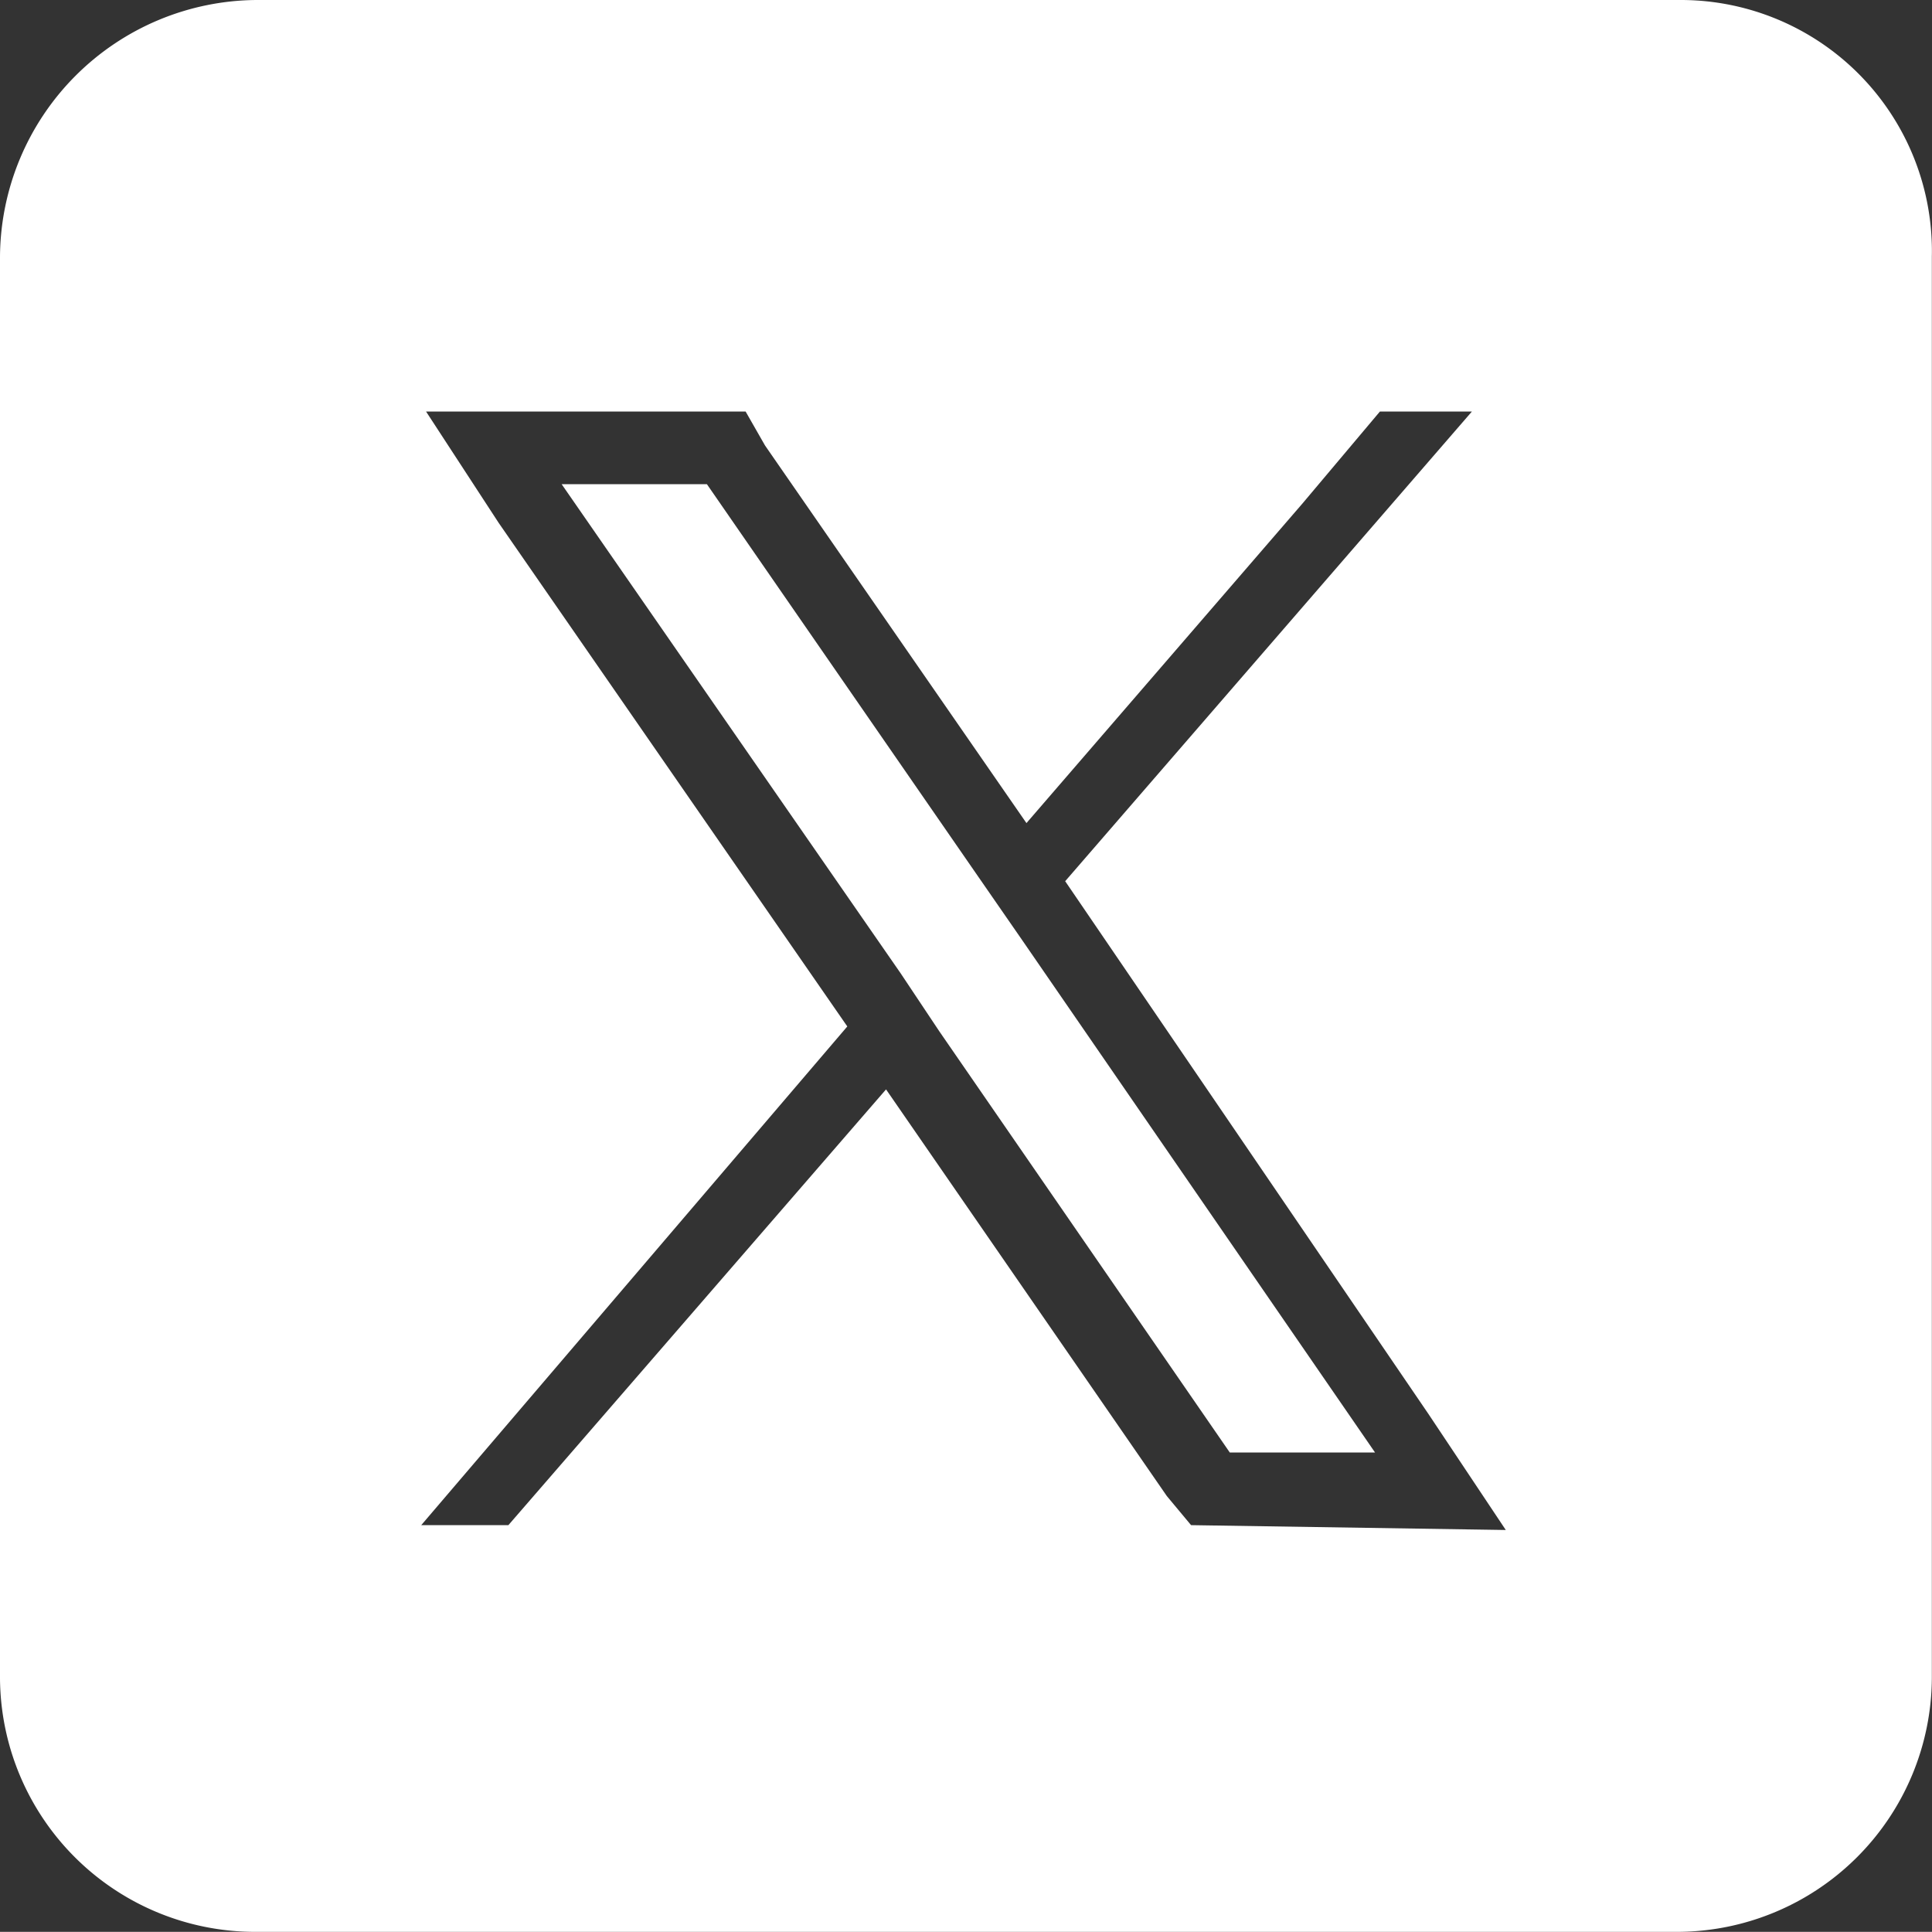 <?xml version="1.0" encoding="UTF-8"?>
<svg xmlns="http://www.w3.org/2000/svg" width="39.903" height="39.9" viewBox="0 0 39.903 39.9">
  <rect x="0" y="0" width="39.903" height="39.9" fill="#333333" stroke="none"/>
  <g id="Group_280" data-name="Group 280" transform="translate(2158.903 -5028)">
    <path id="Path_262" data-name="Path 262" d="M34.7,0H5.3A5.335,5.335,0,0,0,0,5.3H0V34.6a5.271,5.271,0,0,0,5.3,5.3H34.6a5.271,5.271,0,0,0,5.3-5.3h0V5.3A5.187,5.187,0,0,0,34.7,0ZM24.6,31.5l-.5-.6-5.8-8.4-7.8,9H8.7l8.8-10.3h0L10.3,10.8,8.8,8.5h6.6l.4.7L21.2,17l5.7-6.6,1.6-1.9h1.9L22,18.2h0l7.5,11,1.6,2.4-6.5-.1Z" transform="translate(-2158.903 5028)" fill="#fff"></path>
    <path id="Path_378" data-name="Path 378" d="M21.1,19.4l-.9-1.3h0L14.6,10h-3l7,10.1h0l.8,1.2h0l6,8.7h3Z" transform="translate(-2158.903 5028)" fill="#fff"></path>
  </g>
</svg>
